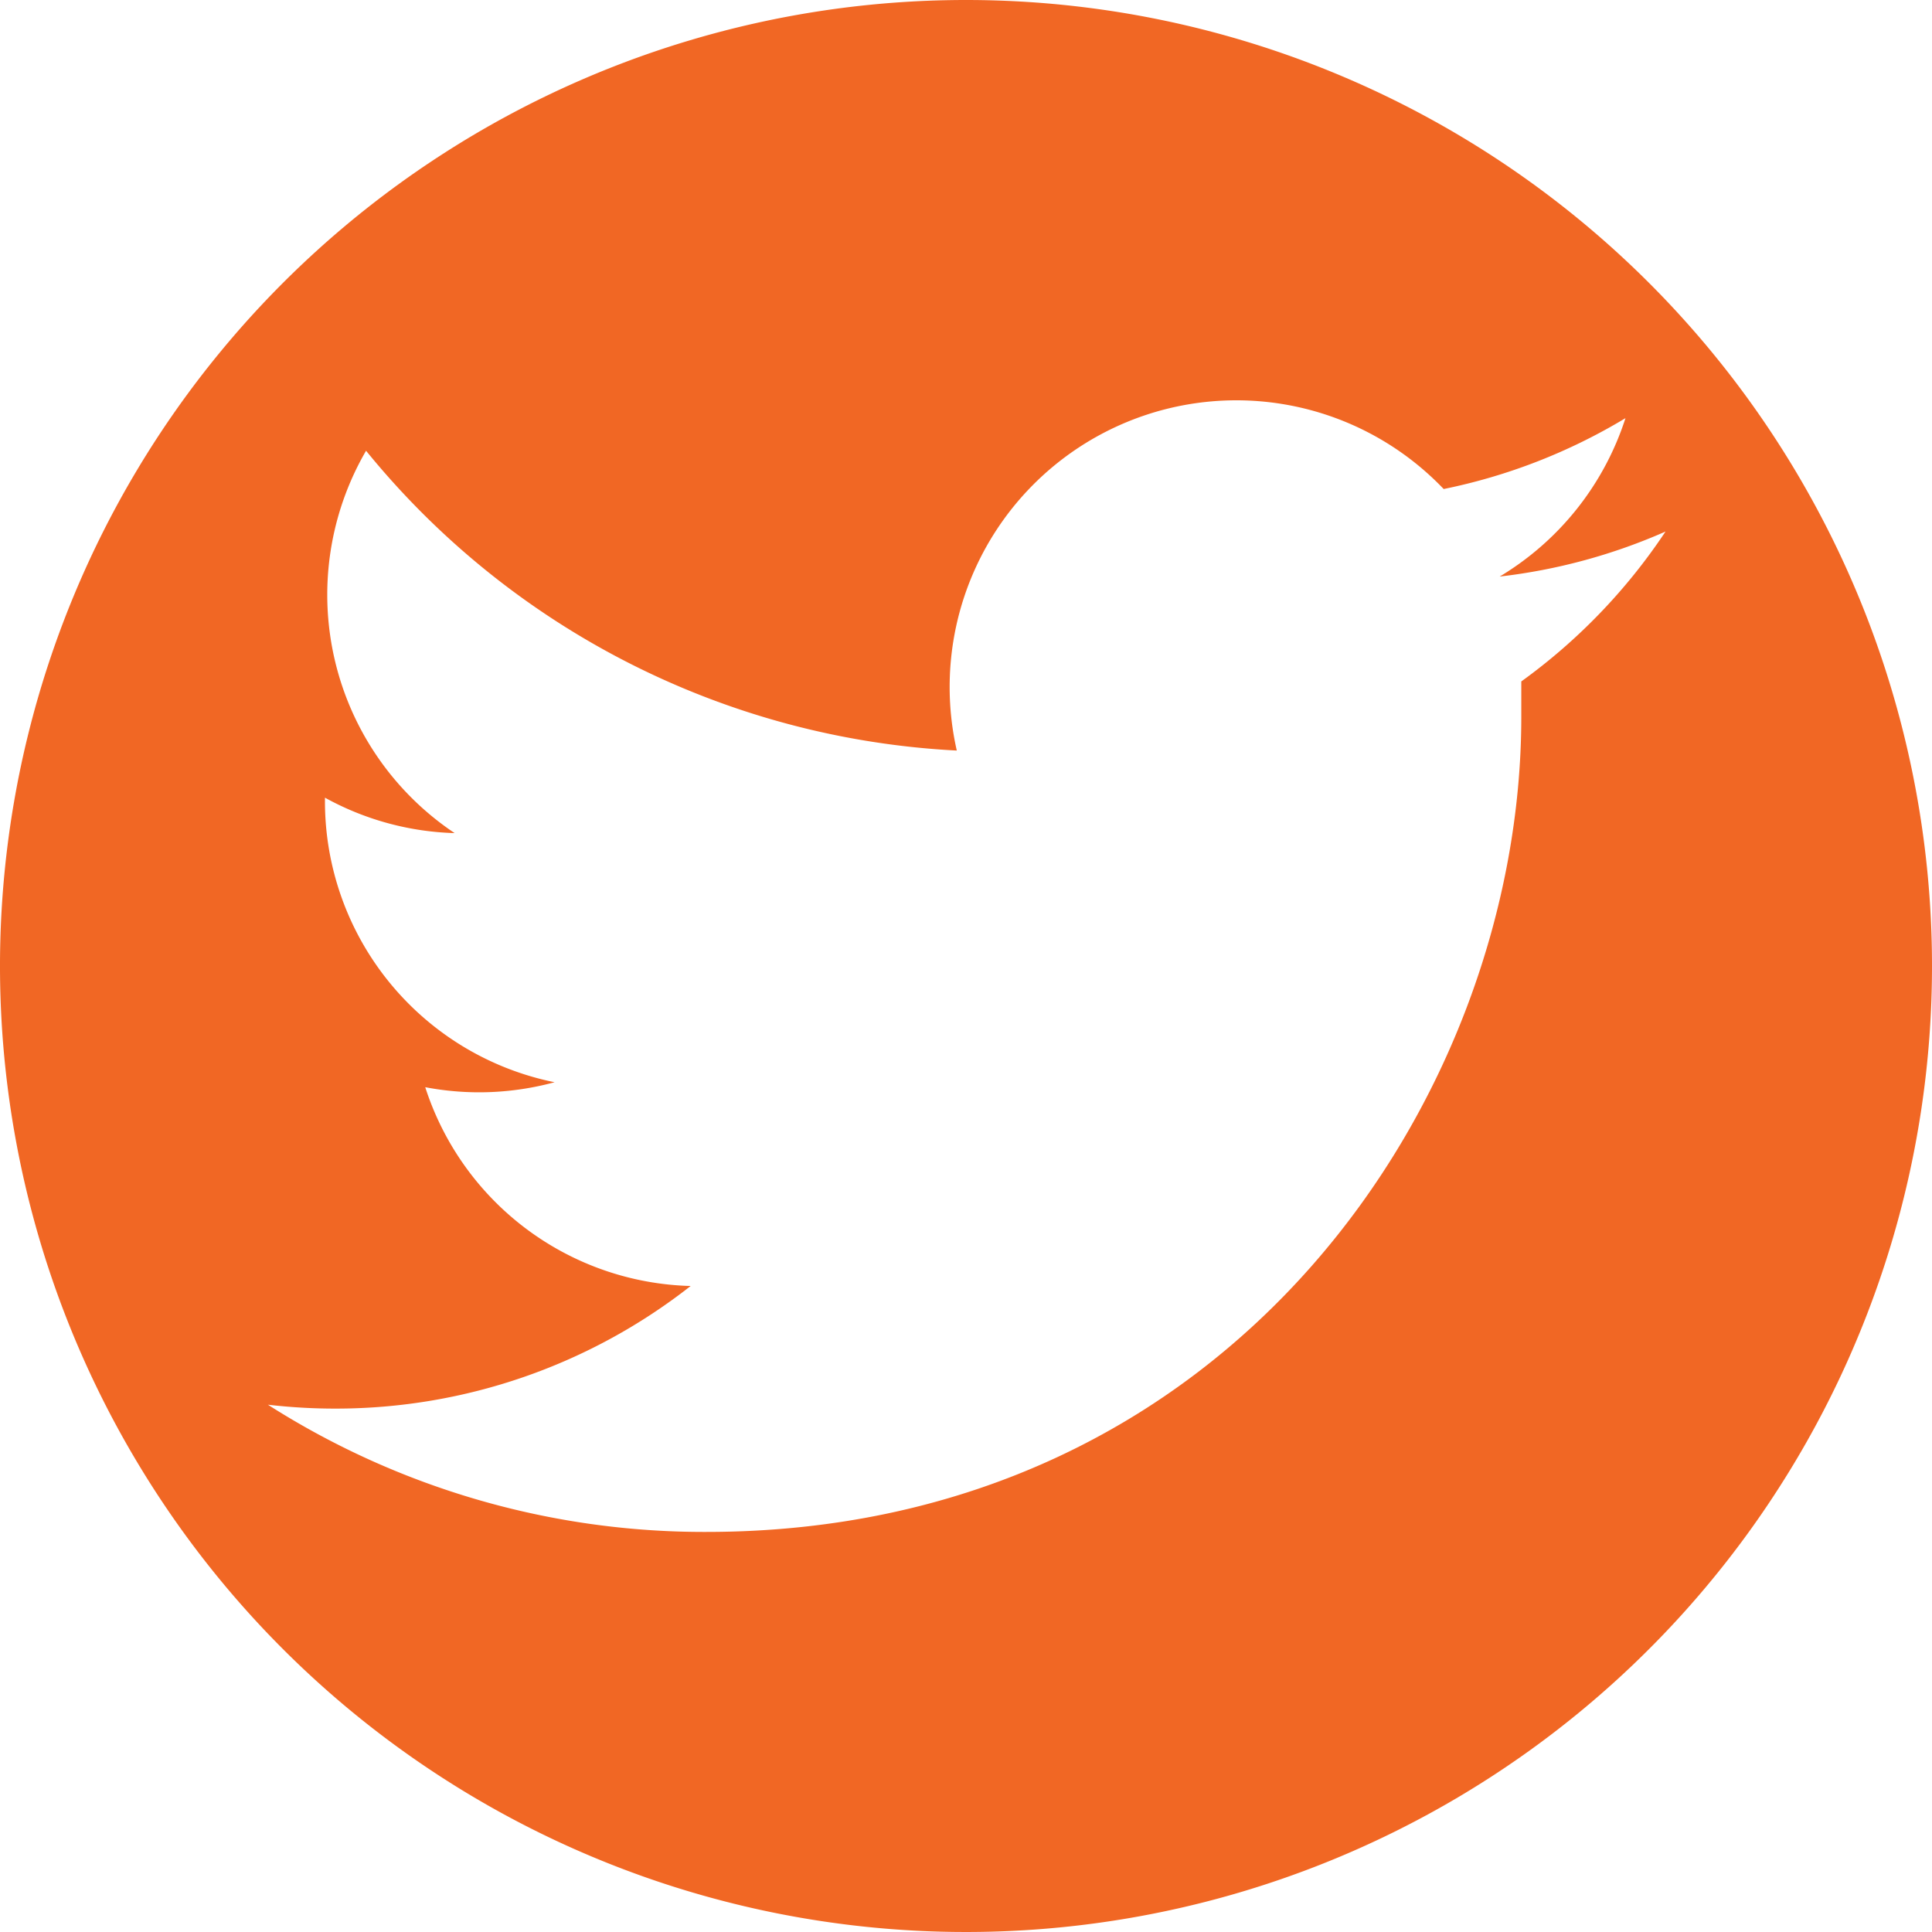 <svg xmlns="http://www.w3.org/2000/svg" viewBox="0 0 54.52 54.52"><defs><style>.cls-1{fill:#f16724;}</style></defs><title>Twitter_Icon_naranja</title><g id="Capa_2" data-name="Capa 2"><g id="Capa_3" data-name="Capa 3"><path class="cls-1" d="M27.26,0A27.26,27.26,0,1,0,54.52,27.26,27.26,27.26,0,0,0,27.26,0ZM42.93,19.23q0,.52,0,1c0,10.68-8.13,23-23,23A22.88,22.88,0,0,1,7.56,39.64a16.42,16.42,0,0,0,1.93.11,16.22,16.22,0,0,0,10-3.46A8.09,8.09,0,0,1,12,30.68a8.11,8.11,0,0,0,3.65-.14,8.09,8.09,0,0,1-6.48-7.93s0-.07,0-.1a8.05,8.05,0,0,0,3.66,1,8.09,8.09,0,0,1-2.5-10.79A23,23,0,0,0,27,21.18,8.09,8.09,0,0,1,40.74,13.8a16.19,16.19,0,0,0,5.13-2,8.11,8.11,0,0,1-3.55,4.47A16.16,16.16,0,0,0,47,15,16.42,16.42,0,0,1,42.93,19.23Z"/></g></g></svg>